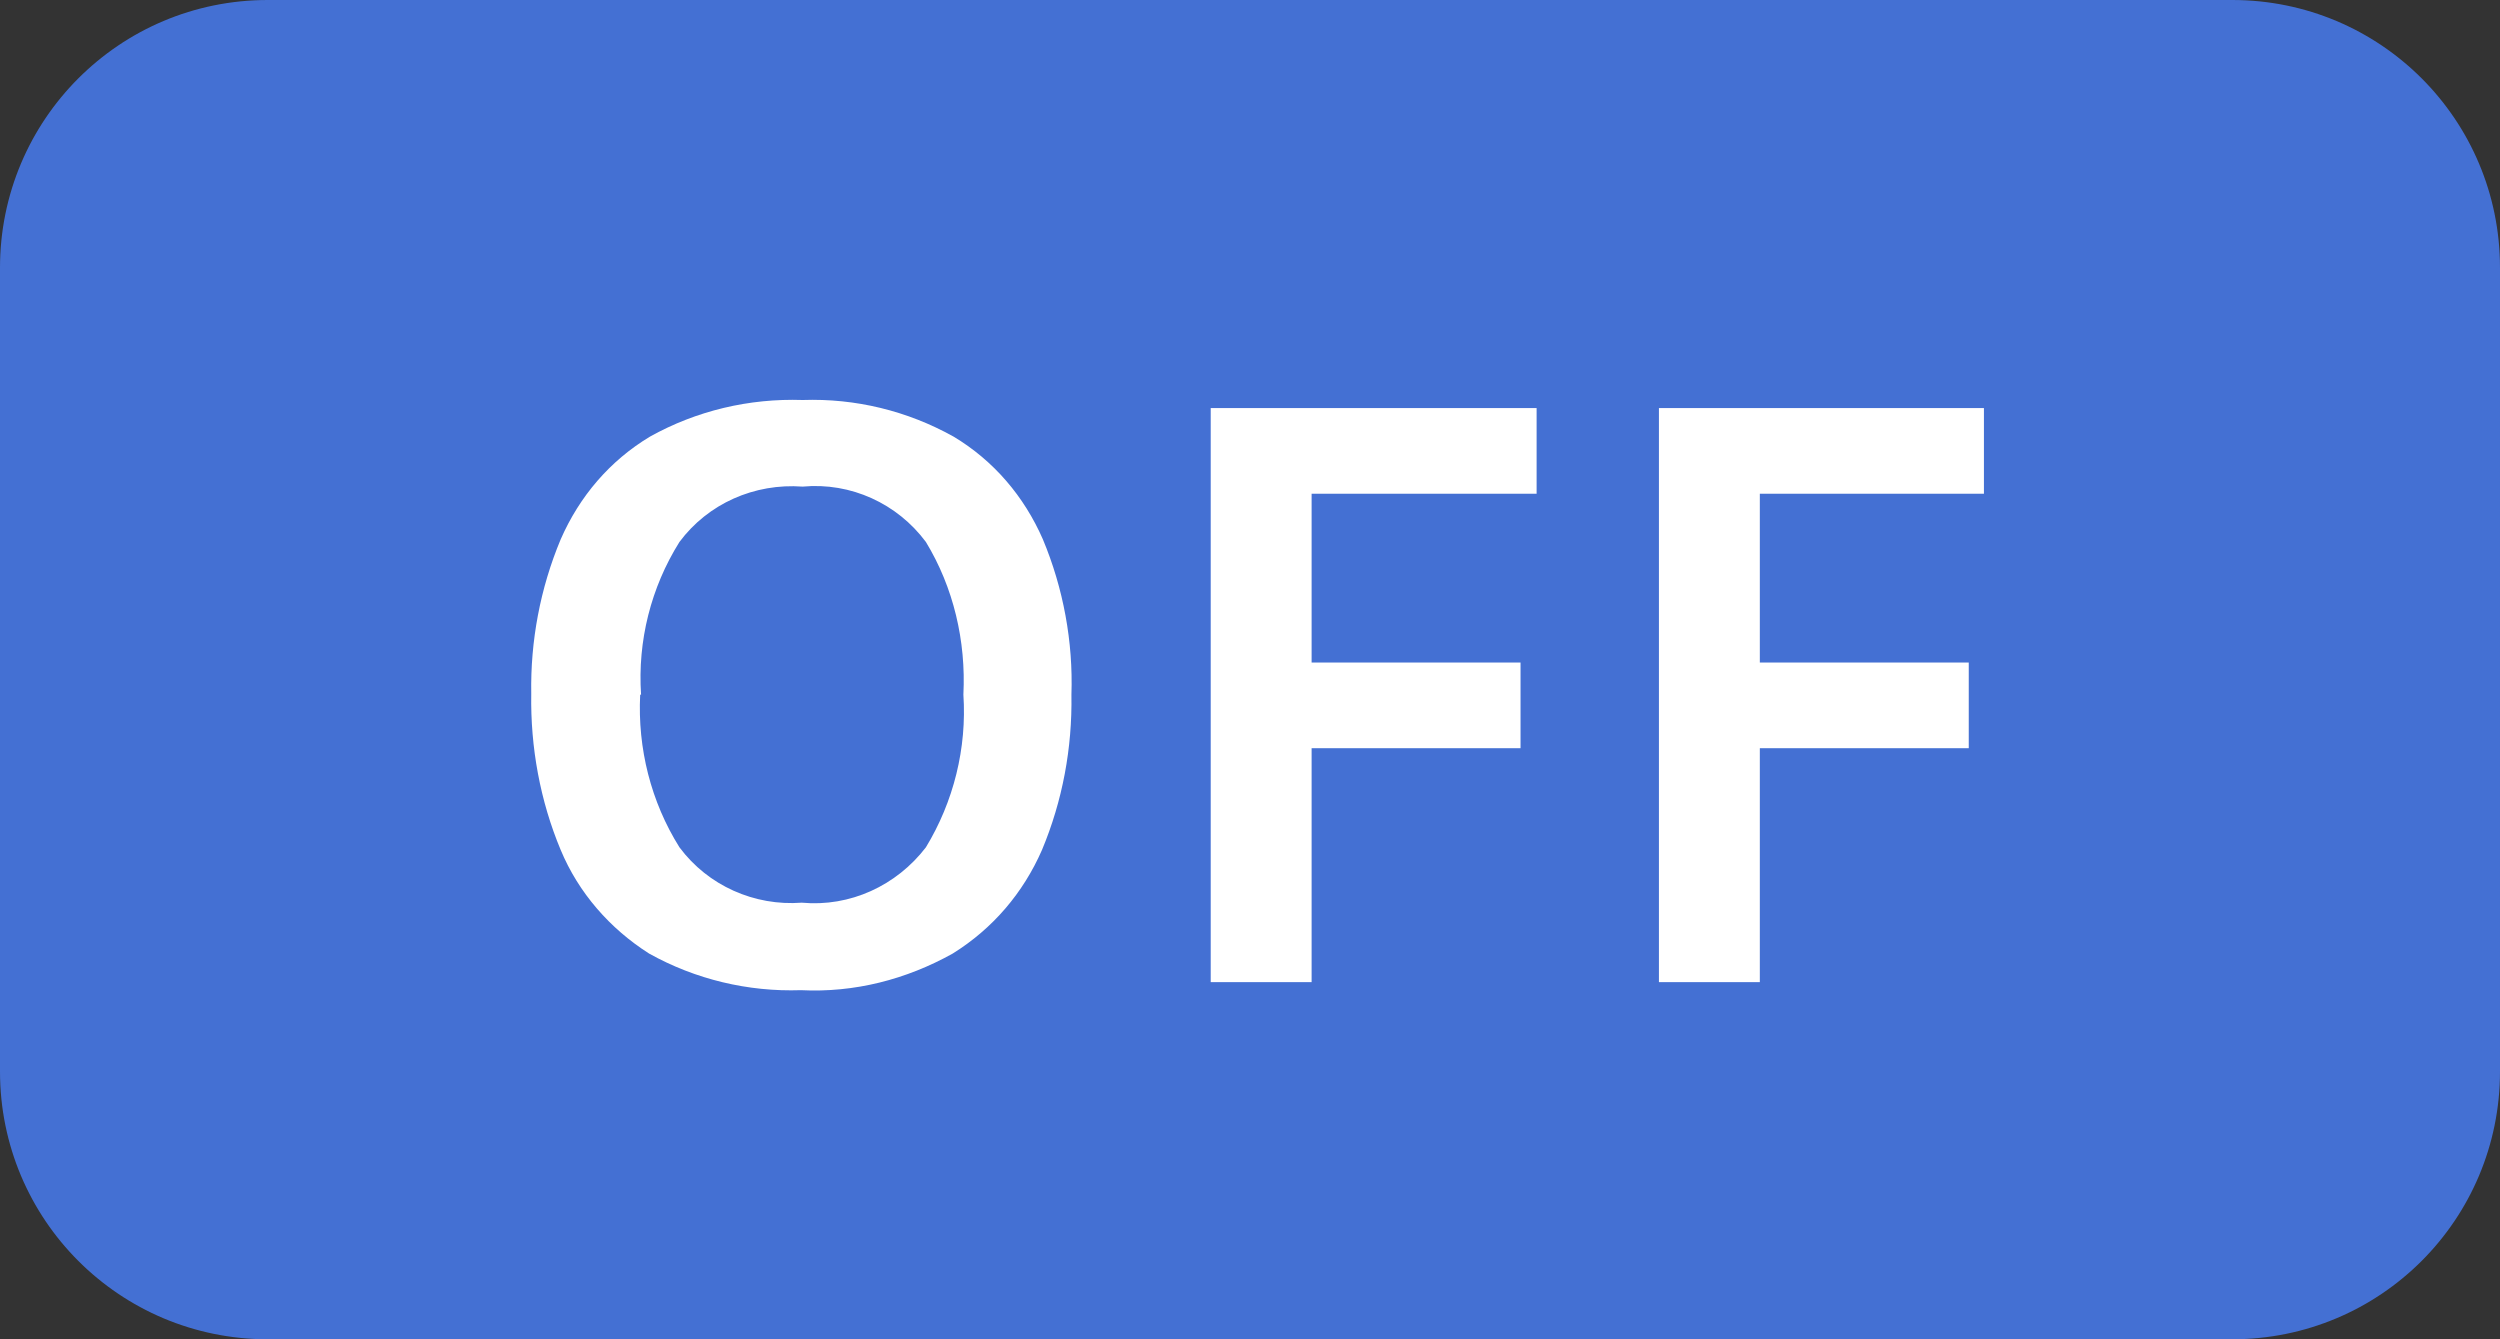 <?xml version="1.0" encoding="UTF-8"?>
<svg id="_レイヤー_1" data-name="レイヤー 1" xmlns="http://www.w3.org/2000/svg" viewBox="0 0 28 15">
  <rect x="0" y="0" width="28" height="15" fill="#333333" stroke="none"/>
  <defs>
    <style>
      .cls-1 {
        fill: #4470d3;
      }

      .cls-1, .cls-2 {
        stroke-width: 0px;
      }

      .cls-2 {
        fill: #fff;
      }
    </style>
  </defs>
  <g id="_グループ_2182" data-name="グループ 2182">
    <path id="_パス_993" data-name="パス 993" class="cls-1" d="m3,0h22c1.66,0,3,1.34,3,3v9c0,1.66-1.34,3-3,3H3c-1.66,0-3-1.34-3-3V3C0,1.34,1.34,0,3,0Z"/>
    <path id="_パス_994" data-name="パス 994" class="cls-2" d="m12,7.78c.01.6-.1,1.19-.33,1.74-.21.48-.55.88-1,1.16-.52.29-1.1.44-1.7.41-.59.02-1.18-.12-1.7-.41-.44-.28-.79-.68-.99-1.16-.23-.55-.34-1.15-.33-1.75-.01-.59.1-1.18.33-1.73.21-.48.55-.88,1-1.15.52-.29,1.11-.43,1.71-.41.59-.02,1.17.12,1.69.41.45.27.79.67,1,1.15.23.55.34,1.15.32,1.74Zm-4.83,0c-.03.6.12,1.2.44,1.71.32.43.84.66,1.37.62.54.05,1.06-.19,1.39-.62.31-.51.46-1.11.42-1.71.03-.6-.11-1.2-.42-1.71-.32-.43-.84-.67-1.38-.62-.54-.04-1.06.19-1.38.62-.32.51-.47,1.11-.43,1.71h0Zm7.52,3.22h-1.13v-6.43h3.65v.96h-2.52v1.89h2.34v.96h-2.34v2.61Zm5.02,0h-1.13v-6.43h3.64v.96h-2.51v1.89h2.34v.96h-2.34v2.61Z"/>
  </g>
</svg>